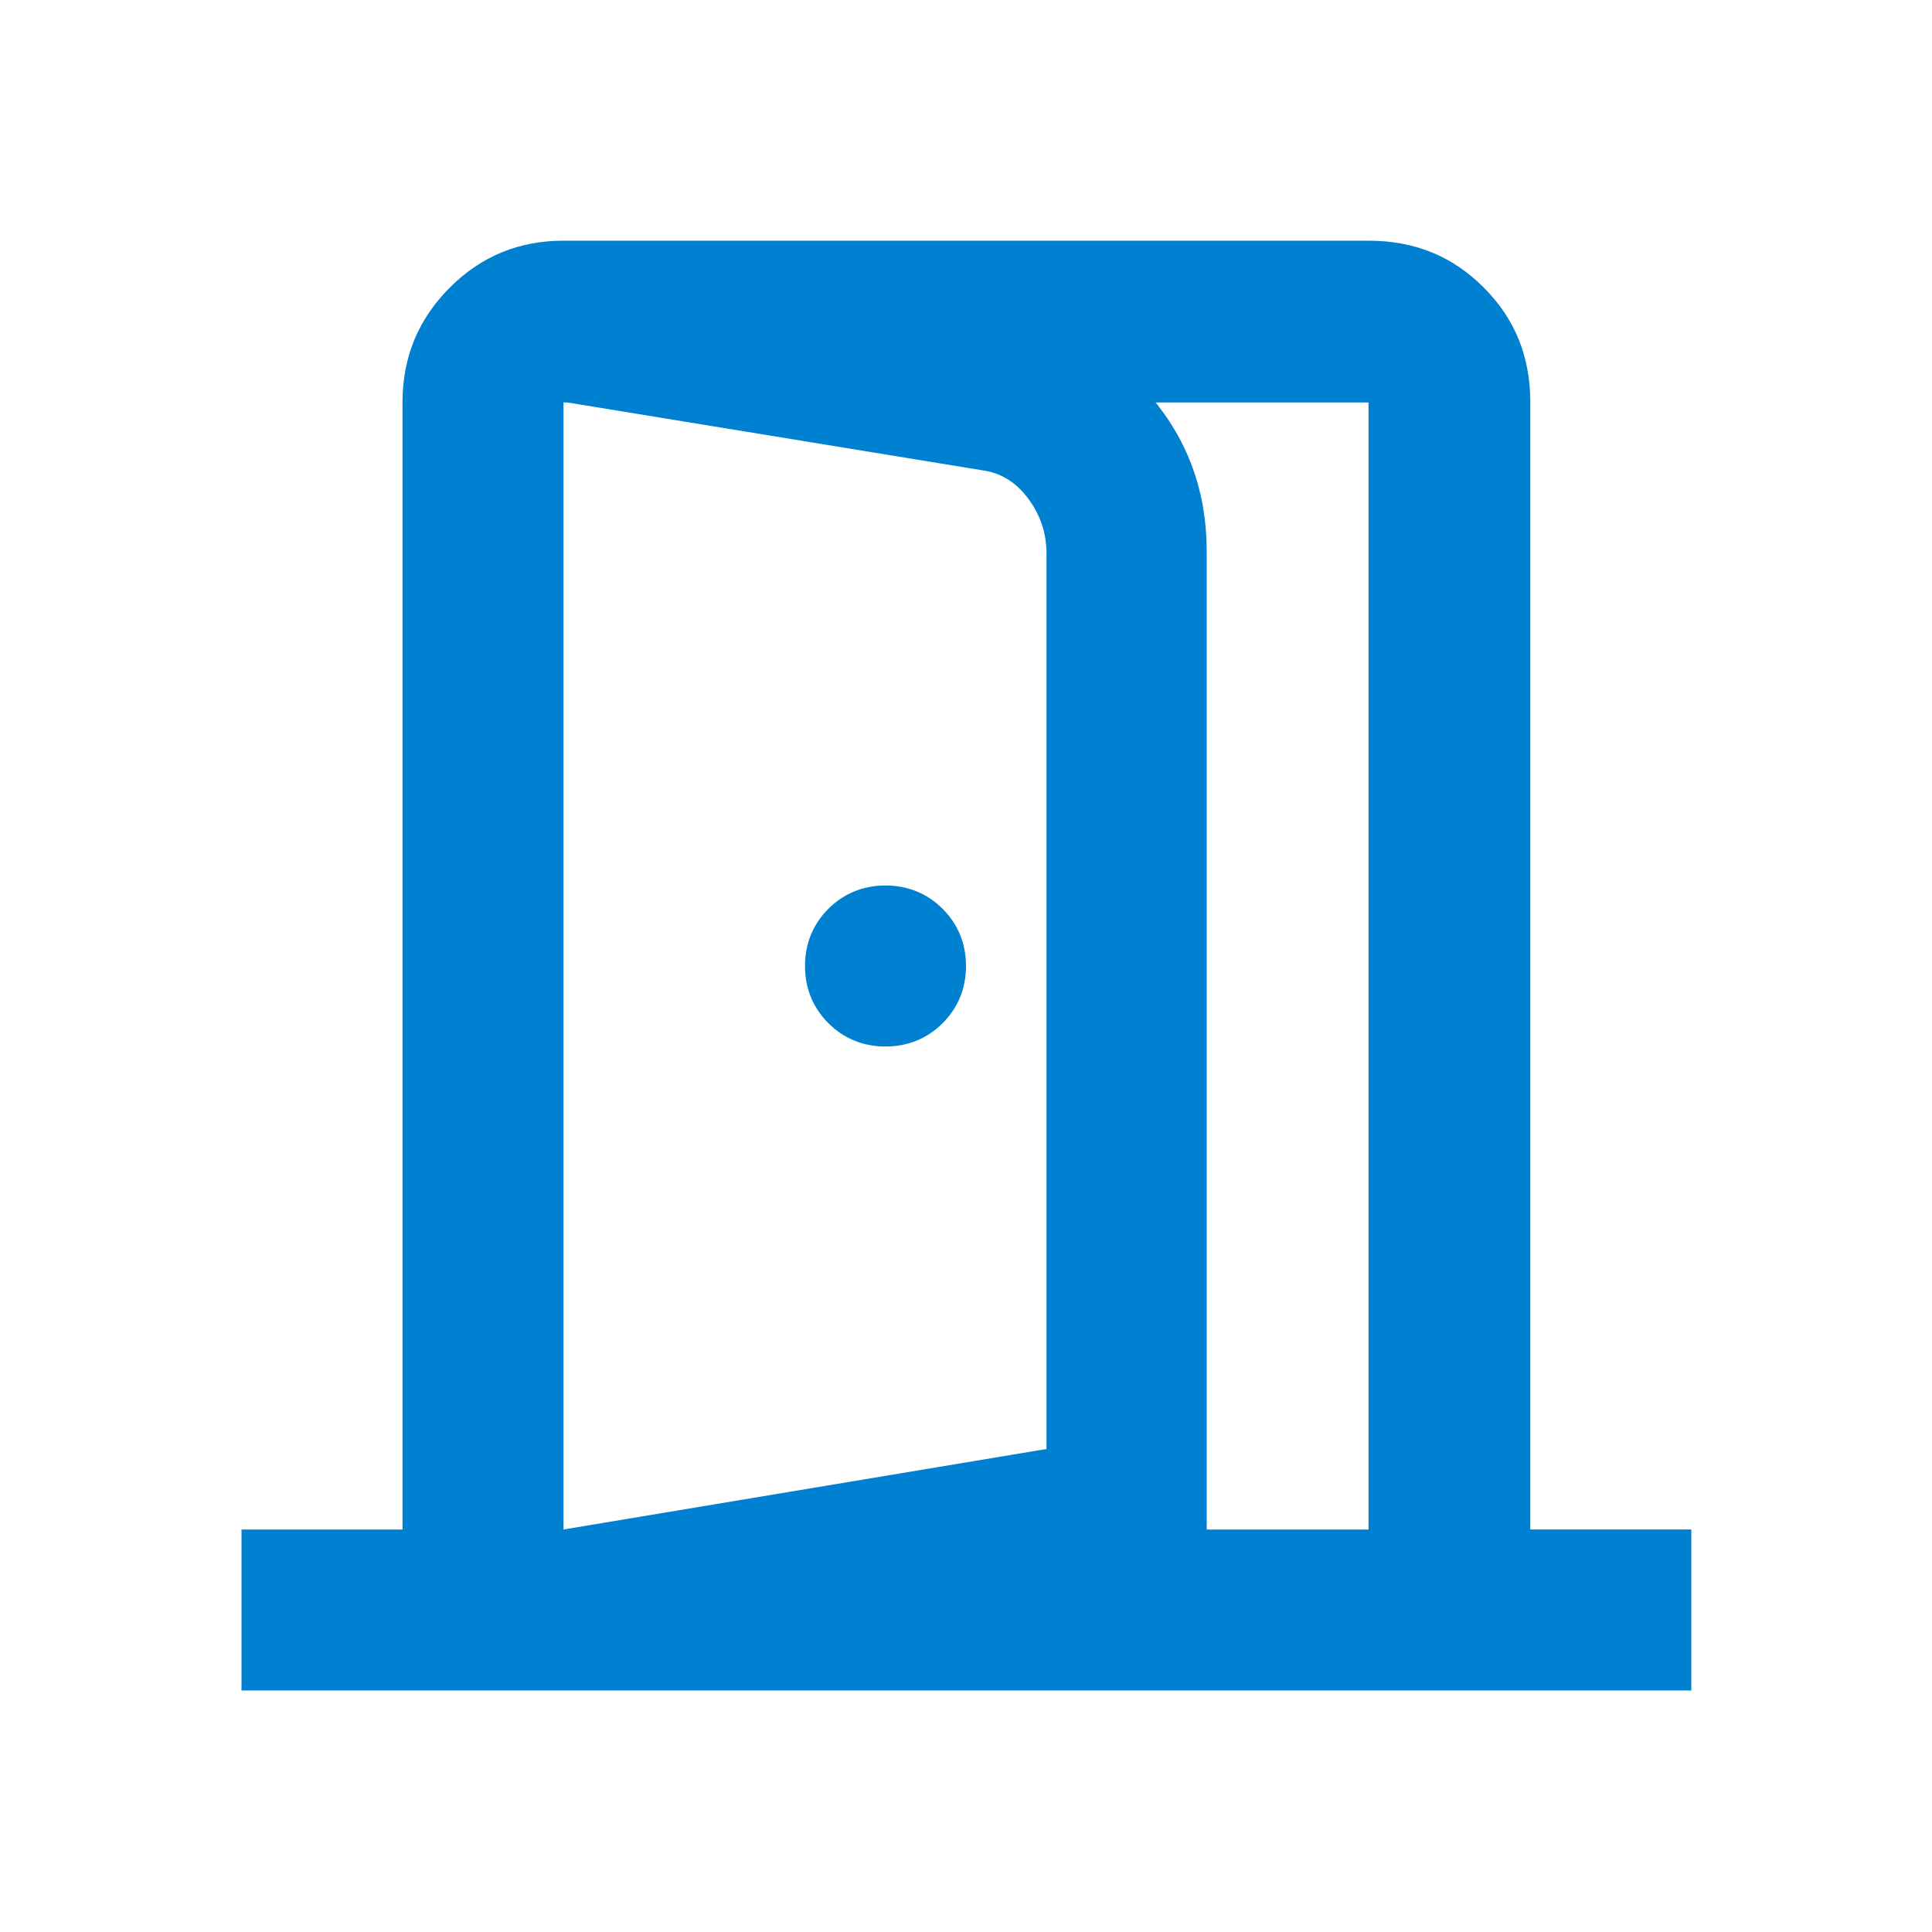 <?xml version="1.0" encoding="UTF-8"?>
<svg id="Laag_1" data-name="Laag 1" xmlns="http://www.w3.org/2000/svg" viewBox="0 0 24 24">
  <defs>
    <style>
      .cls-1 {
        fill: #0080d0;
      }
    </style>
  </defs>
  <path class="cls-1" d="M11,13c.28,0,.52-.1.71-.29s.29-.43.29-.71-.1-.52-.29-.71c-.19-.19-.43-.29-.71-.29s-.52.1-.71.29c-.19.19-.29.43-.29.71s.1.52.29.71.43.29.71.29ZM7,21v-2l6-1V6.87c0-.25-.08-.48-.23-.68s-.34-.32-.58-.35l-5.2-.85v-2l5.5.9c.73.13,1.33.48,1.8,1.03s.7,1.19.7,1.93v12.8l-8,1.35ZM3,21v-2h2V5c0-.57.2-1.04.59-1.43s.86-.58,1.41-.58h10c.57,0,1.04.19,1.43.58s.58.86.58,1.43v14h2v2H3ZM7,19h10V5H7v14Z"/>
</svg>